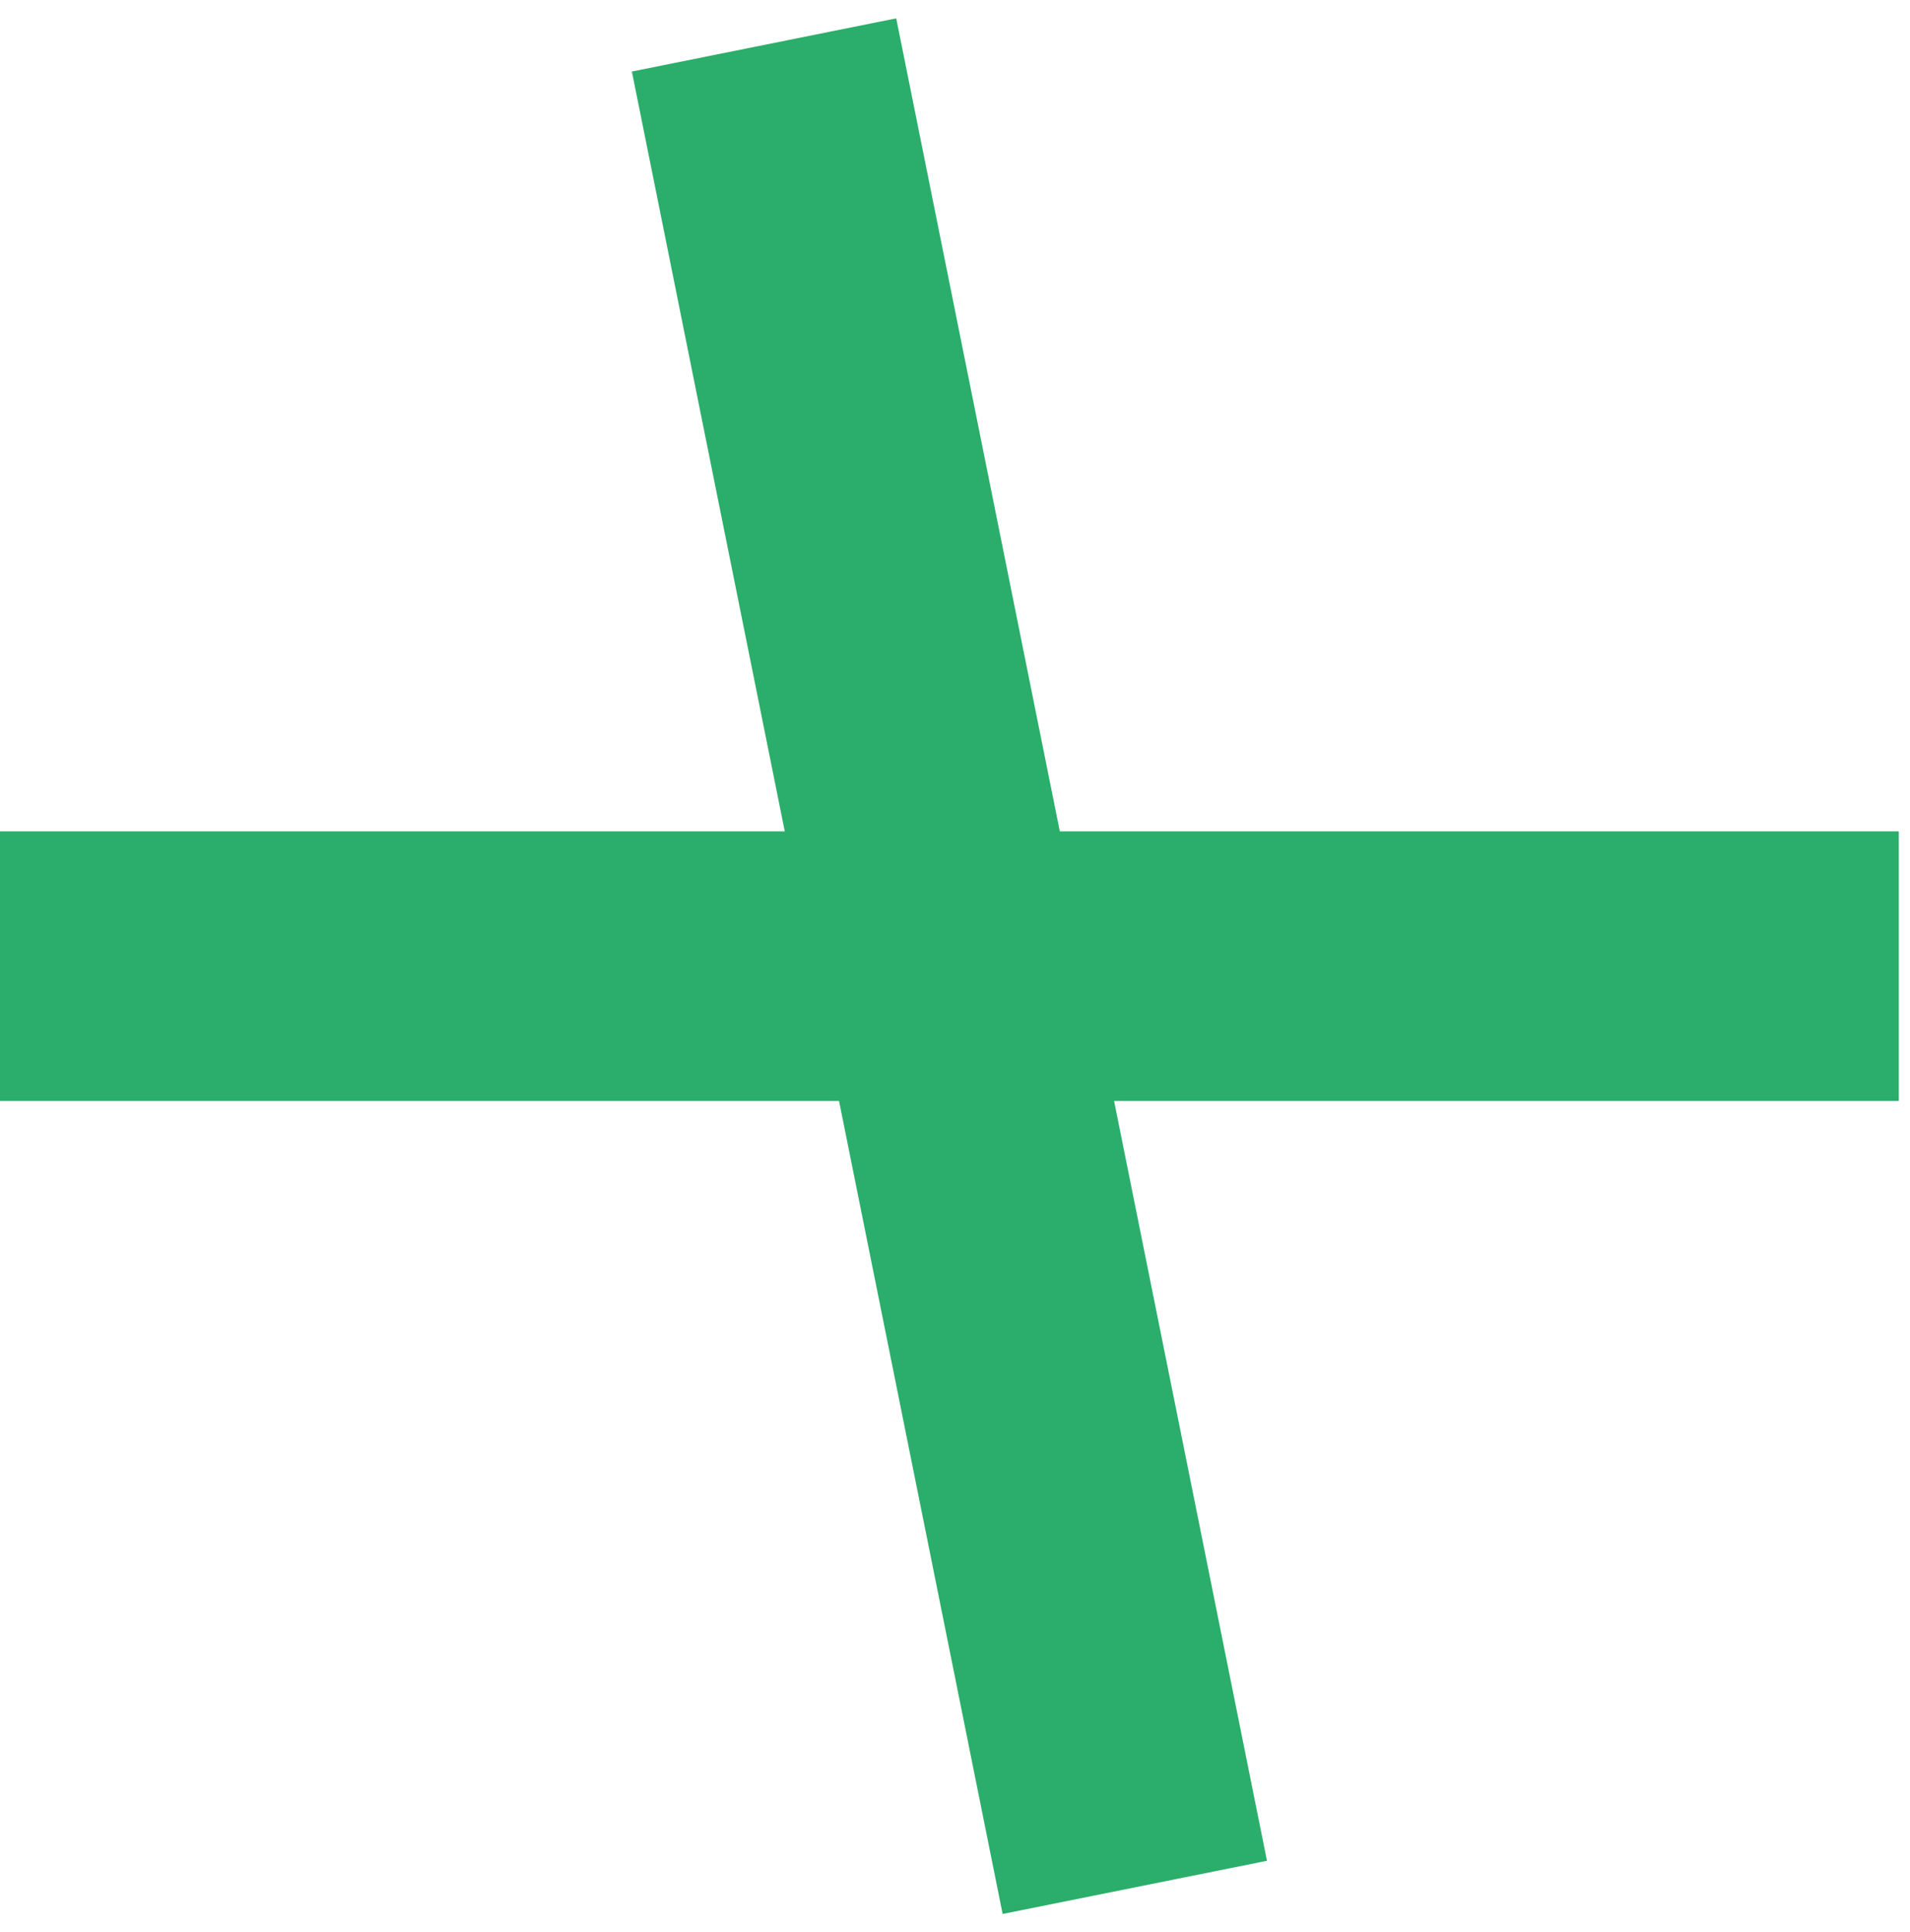 <?xml version="1.0" encoding="UTF-8"?> <svg xmlns="http://www.w3.org/2000/svg" width="85" height="86" viewBox="0 0 85 86" fill="none"><path d="M34.002 2L42.252 43M42.252 43L50.502 84M42.252 43H84.502M0 43H42.25" stroke="#2BAE6B" stroke-width="12"></path></svg> 